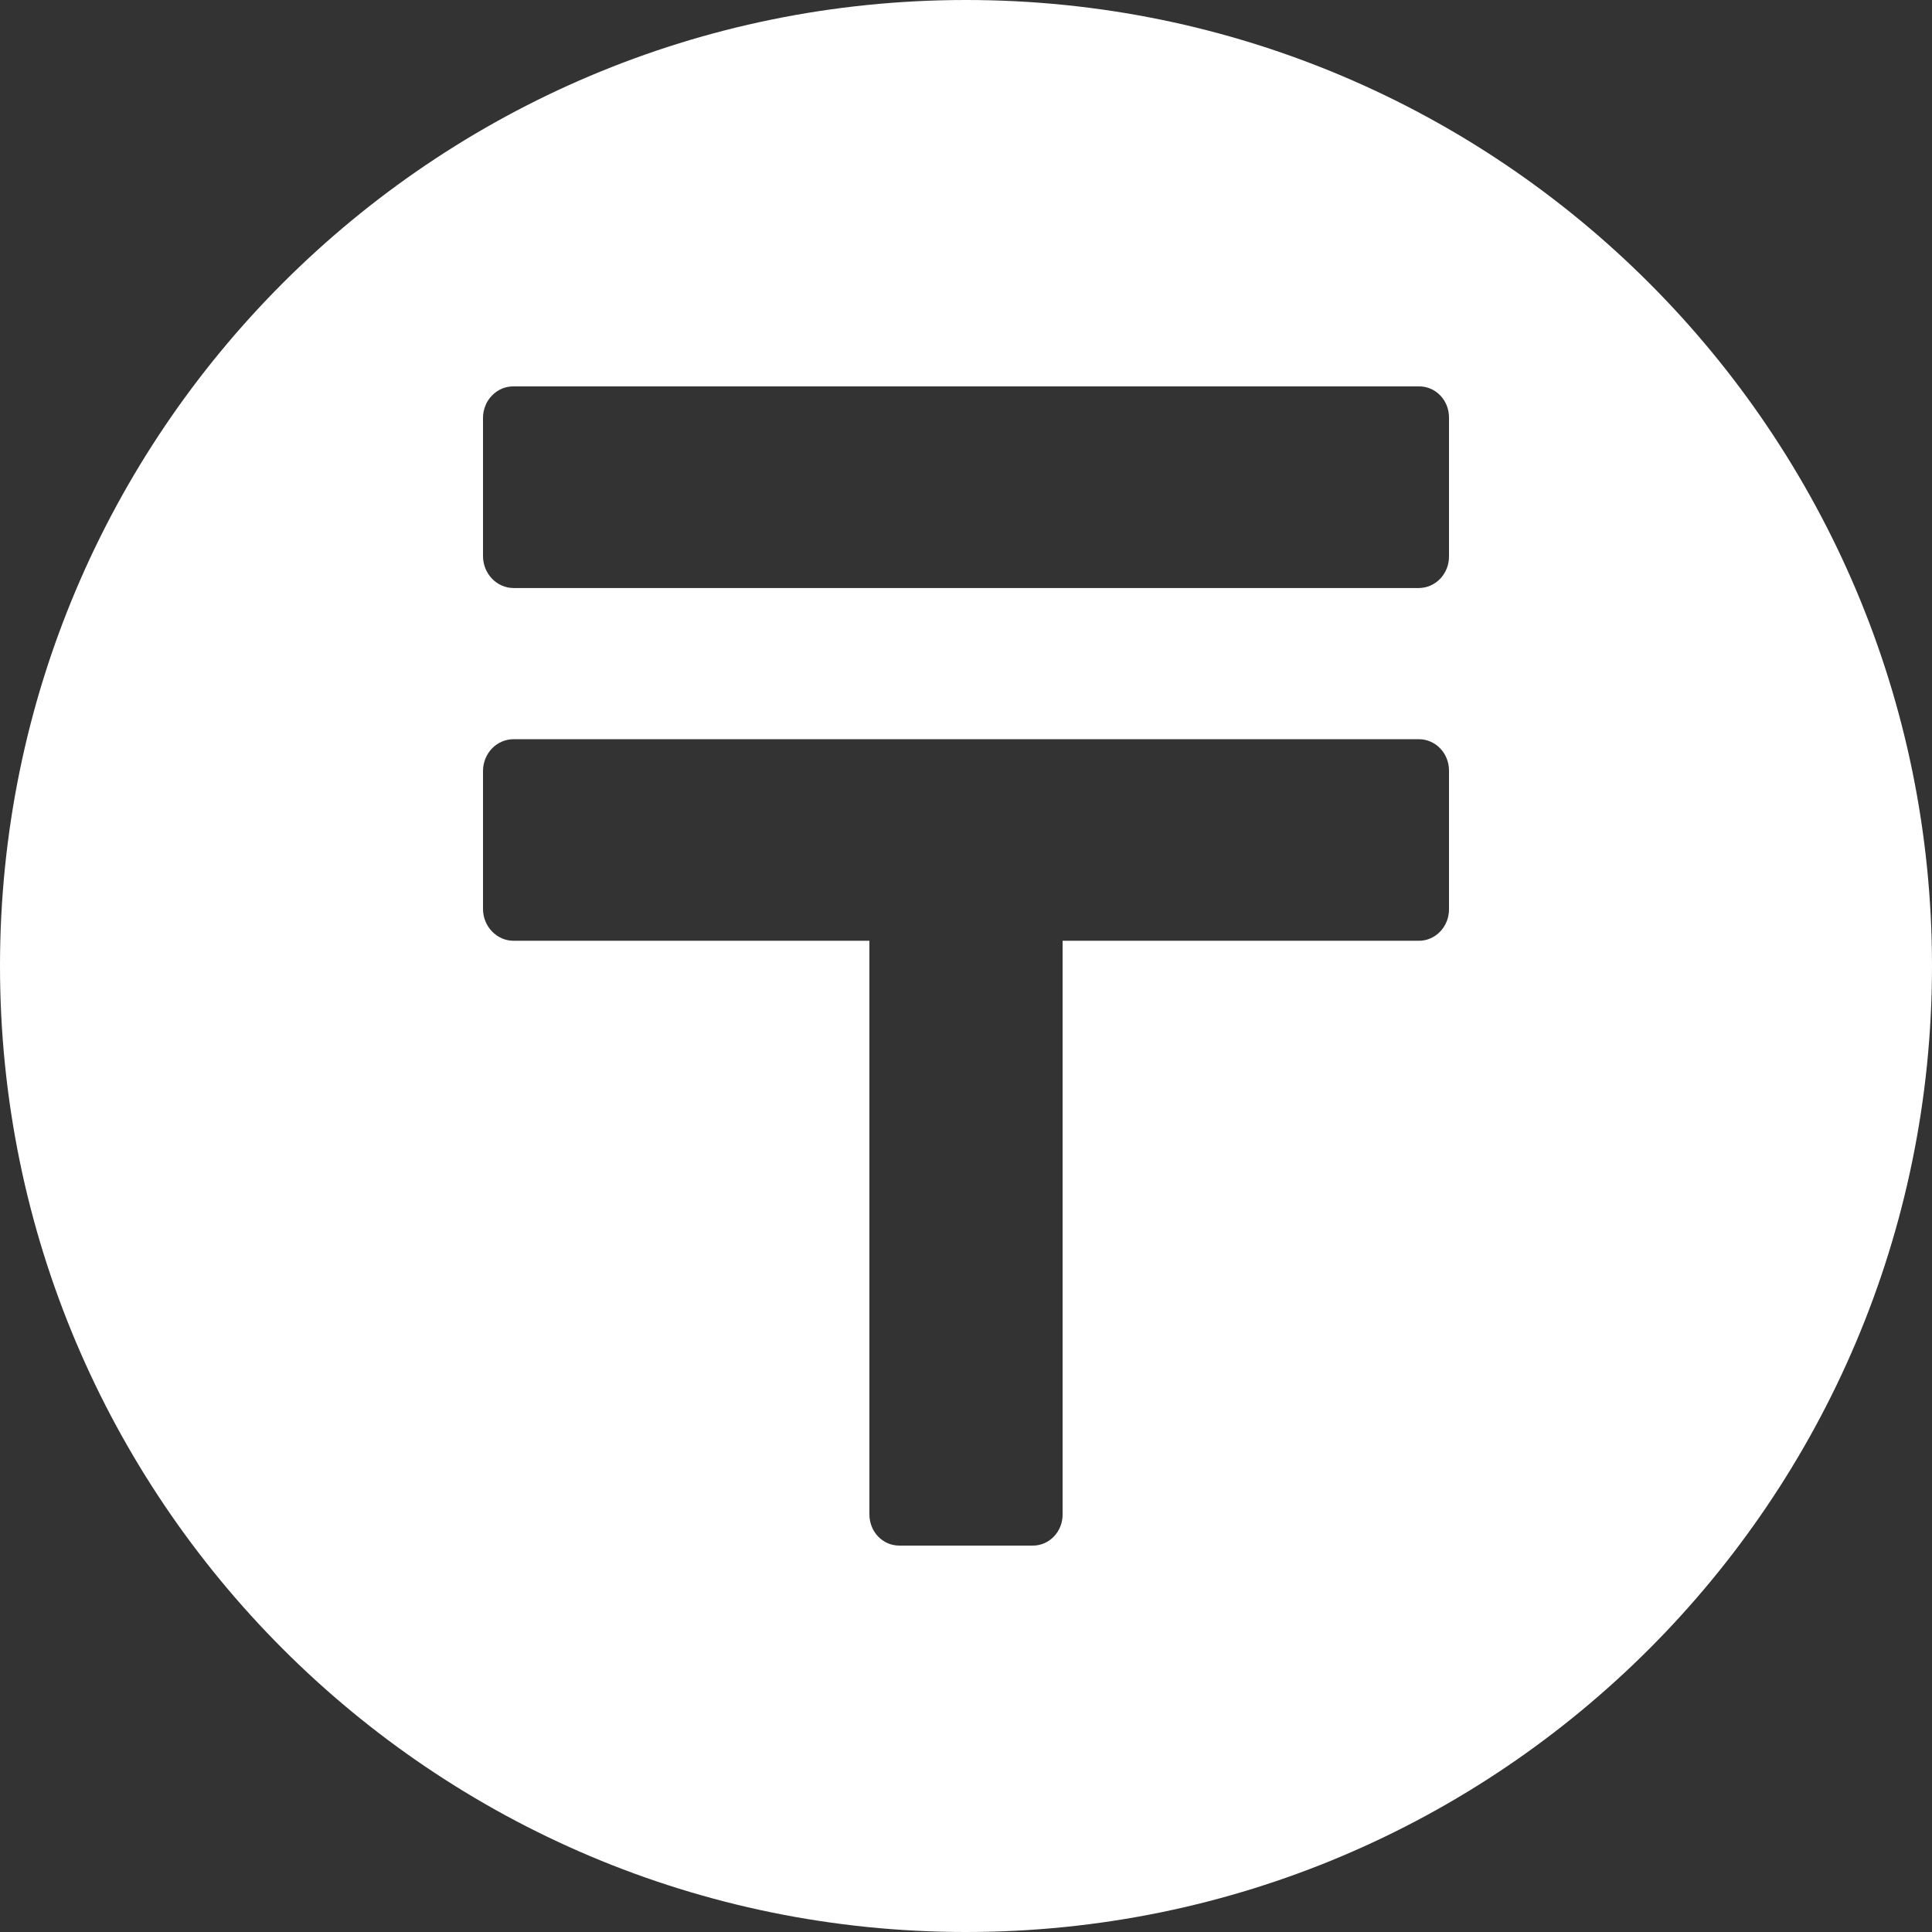 <?xml version="1.0" encoding="UTF-8"?> <svg xmlns="http://www.w3.org/2000/svg" width="36" height="36" viewBox="0 0 36 36" fill="none"><rect x="0" y="0" width="36" height="36" fill="#333333" stroke="none"/> <path fill-rule="evenodd" clip-rule="evenodd" d="M18 36C27.941 36 36 27.941 36 18C36 8.059 27.941 0 18 0C8.059 0 0 8.059 0 18C0 27.941 8.059 36 18 36ZM9.353 7.242C9.422 7.213 9.496 7.199 9.57 7.2H26.441C26.515 7.199 26.588 7.214 26.656 7.243C26.724 7.272 26.786 7.315 26.838 7.369C26.89 7.424 26.931 7.488 26.959 7.559C26.986 7.63 27.001 7.706 27 7.783V10.362C27.001 10.44 26.987 10.516 26.96 10.588C26.932 10.66 26.891 10.725 26.839 10.781C26.787 10.836 26.725 10.88 26.657 10.91C26.589 10.94 26.515 10.956 26.441 10.957H9.57C9.257 10.957 9 10.689 9 10.362V7.783C9 7.706 9.016 7.629 9.045 7.558C9.073 7.487 9.116 7.422 9.169 7.368C9.222 7.314 9.284 7.271 9.353 7.242ZM9.17 13.944C9.277 13.835 9.42 13.774 9.57 13.774H26.441C26.589 13.774 26.731 13.836 26.836 13.945C26.941 14.054 27 14.203 27 14.357V16.936C27.001 17.013 26.987 17.09 26.96 17.162C26.932 17.234 26.891 17.299 26.839 17.355C26.787 17.41 26.725 17.454 26.657 17.484C26.589 17.514 26.515 17.53 26.441 17.53H19.8V28.217C19.801 28.294 19.787 28.37 19.759 28.441C19.731 28.512 19.69 28.576 19.638 28.631C19.586 28.685 19.524 28.728 19.456 28.757C19.388 28.786 19.315 28.801 19.241 28.8H16.759C16.447 28.8 16.2 28.543 16.2 28.217V17.53H9.57C9.257 17.53 9 17.263 9 16.936V14.357C9.003 14.201 9.064 14.053 9.17 13.944Z" fill="white"></path> </svg> 